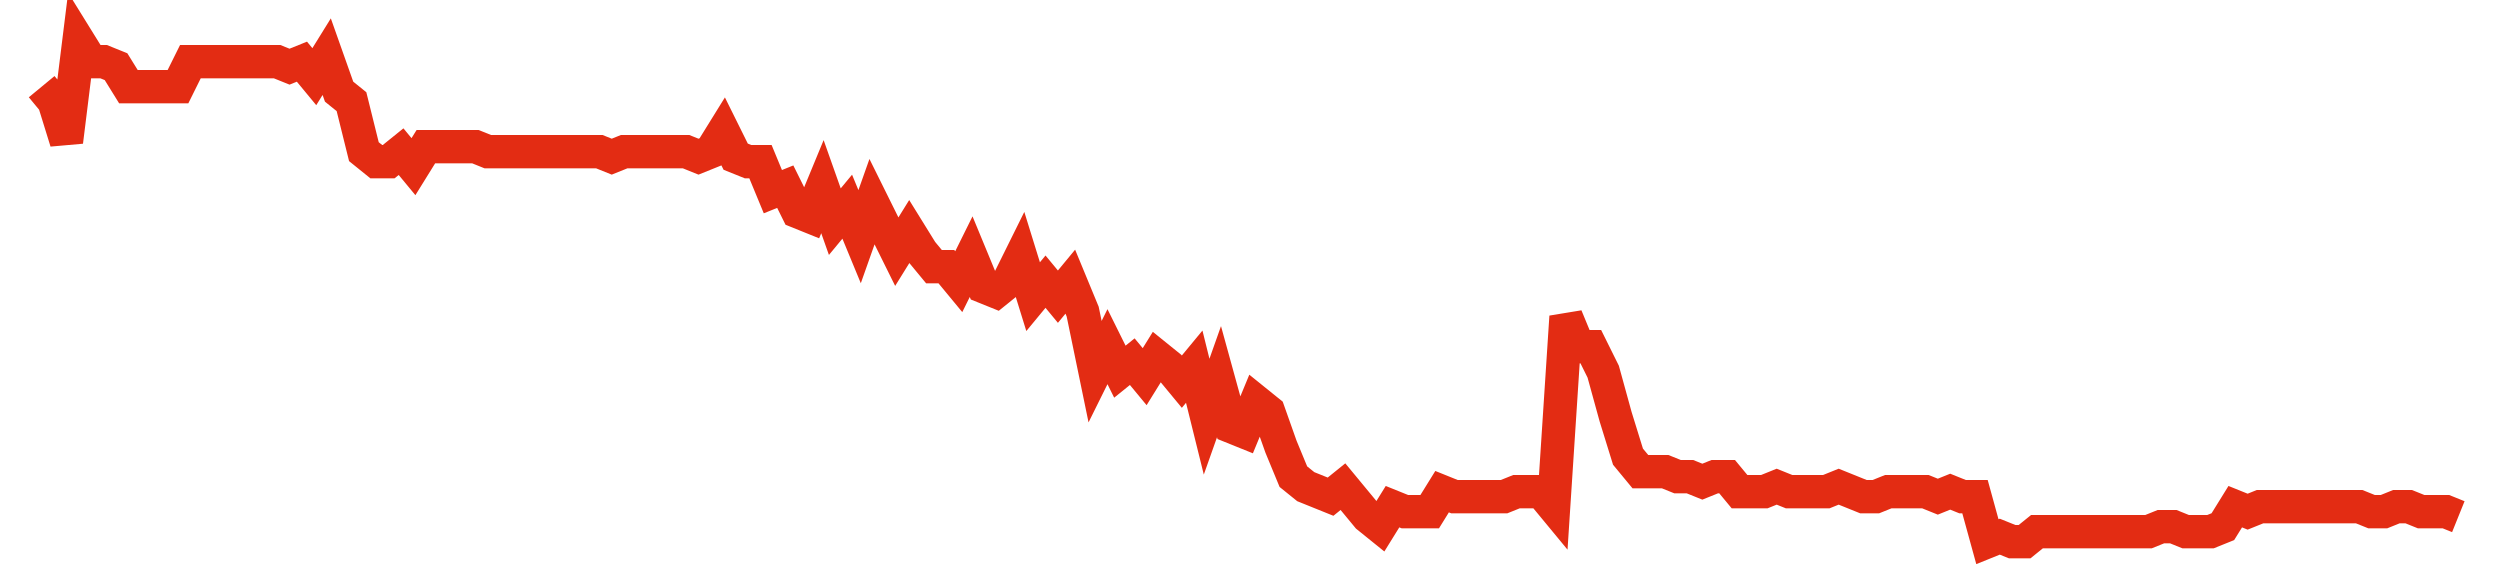 <svg width="300" height="70" viewBox="0 0 300 70" xmlns="http://www.w3.org/2000/svg">
    <path d="M 5,10.4 L 6.487,12.2 L 7.974,17 L 9.462,5 L 10.949,7.4 L 12.436,7.4 L 13.923,8 L 15.41,10.4 L 16.897,10.4 L 18.385,10.4 L 19.872,10.4 L 21.359,10.4 L 22.846,7.4 L 24.333,7.4 L 25.821,7.4 L 27.308,7.4 L 28.795,7.4 L 30.282,7.4 L 31.769,7.4 L 33.256,7.4 L 34.744,8 L 36.231,7.4 L 37.718,9.2 L 39.205,6.8 L 40.692,11 L 42.179,12.2 L 43.667,18.2 L 45.154,19.4 L 46.641,19.4 L 48.128,18.2 L 49.615,20 L 51.103,17.6 L 52.59,17.6 L 54.077,17.6 L 55.564,17.6 L 57.051,17.6 L 58.538,18.2 L 60.026,18.2 L 61.513,18.2 L 63,18.2 L 64.487,18.2 L 65.974,18.2 L 67.462,18.2 L 68.949,18.2 L 70.436,18.2 L 71.923,18.2 L 73.41,18.8 L 74.897,18.2 L 76.385,18.2 L 77.872,18.2 L 79.359,18.2 L 80.846,18.2 L 82.333,18.2 L 83.821,18.8 L 85.308,18.2 L 86.795,15.8 L 88.282,18.8 L 89.769,19.4 L 91.256,19.4 L 92.744,23 L 94.231,22.4 L 95.718,25.4 L 97.205,26 L 98.692,22.4 L 100.179,26.6 L 101.667,24.8 L 103.154,28.4 L 104.641,24.2 L 106.128,27.2 L 107.615,30.2 L 109.103,27.8 L 110.59,30.2 L 112.077,32 L 113.564,32 L 115.051,33.8 L 116.538,30.8 L 118.026,34.4 L 119.513,35 L 121,33.8 L 122.487,30.8 L 123.974,35.6 L 125.462,33.8 L 126.949,35.6 L 128.436,33.8 L 129.923,37.4 L 131.41,44.6 L 132.897,41.6 L 134.385,44.6 L 135.872,43.4 L 137.359,45.2 L 138.846,42.8 L 140.333,44 L 141.821,45.8 L 143.308,44 L 144.795,50 L 146.282,45.8 L 147.769,51.2 L 149.256,51.8 L 150.744,48.2 L 152.231,49.4 L 153.718,53.6 L 155.205,57.2 L 156.692,58.4 L 158.179,59 L 159.667,59.6 L 161.154,58.4 L 162.641,60.2 L 164.128,62 L 165.615,63.2 L 167.103,60.8 L 168.59,61.4 L 170.077,61.4 L 171.564,61.4 L 173.051,59 L 174.538,59.6 L 176.026,59.6 L 177.513,59.6 L 179,59.6 L 180.487,59.6 L 181.974,59 L 183.462,59 L 184.949,59 L 186.436,60.8 L 187.923,38 L 189.41,41.6 L 190.897,41.6 L 192.385,44.6 L 193.872,50 L 195.359,54.8 L 196.846,56.6 L 198.333,56.6 L 199.821,56.6 L 201.308,57.2 L 202.795,57.2 L 204.282,57.8 L 205.769,57.2 L 207.256,57.2 L 208.744,59 L 210.231,59 L 211.718,59 L 213.205,58.4 L 214.692,59 L 216.179,59 L 217.667,59 L 219.154,59 L 220.641,58.4 L 222.128,59 L 223.615,59.6 L 225.103,59.6 L 226.59,59 L 228.077,59 L 229.564,59 L 231.051,59 L 232.538,59.6 L 234.026,59 L 235.513,59.6 L 237,59.6 L 238.487,65 L 239.974,64.4 L 241.462,65 L 242.949,65 L 244.436,63.8 L 245.923,63.8 L 247.41,63.8 L 248.897,63.8 L 250.385,63.8 L 251.872,63.8 L 253.359,63.8 L 254.846,63.8 L 256.333,63.8 L 257.821,63.8 L 259.308,63.2 L 260.795,63.2 L 262.282,63.8 L 263.769,63.8 L 265.256,63.8 L 266.744,63.2 L 268.231,60.8 L 269.718,61.4 L 271.205,60.8 L 272.692,60.8 L 274.179,60.8 L 275.667,60.8 L 277.154,60.8 L 278.641,60.8 L 280.128,60.8 L 281.615,60.8 L 283.103,60.8 L 284.59,61.4 L 286.077,61.4 L 287.564,60.8 L 289.051,60.8 L 290.538,61.4 L 292.026,61.4 L 293.513,61.4 L 295,62" fill="none" stroke="#E32C13" stroke-width="4"/>
</svg>